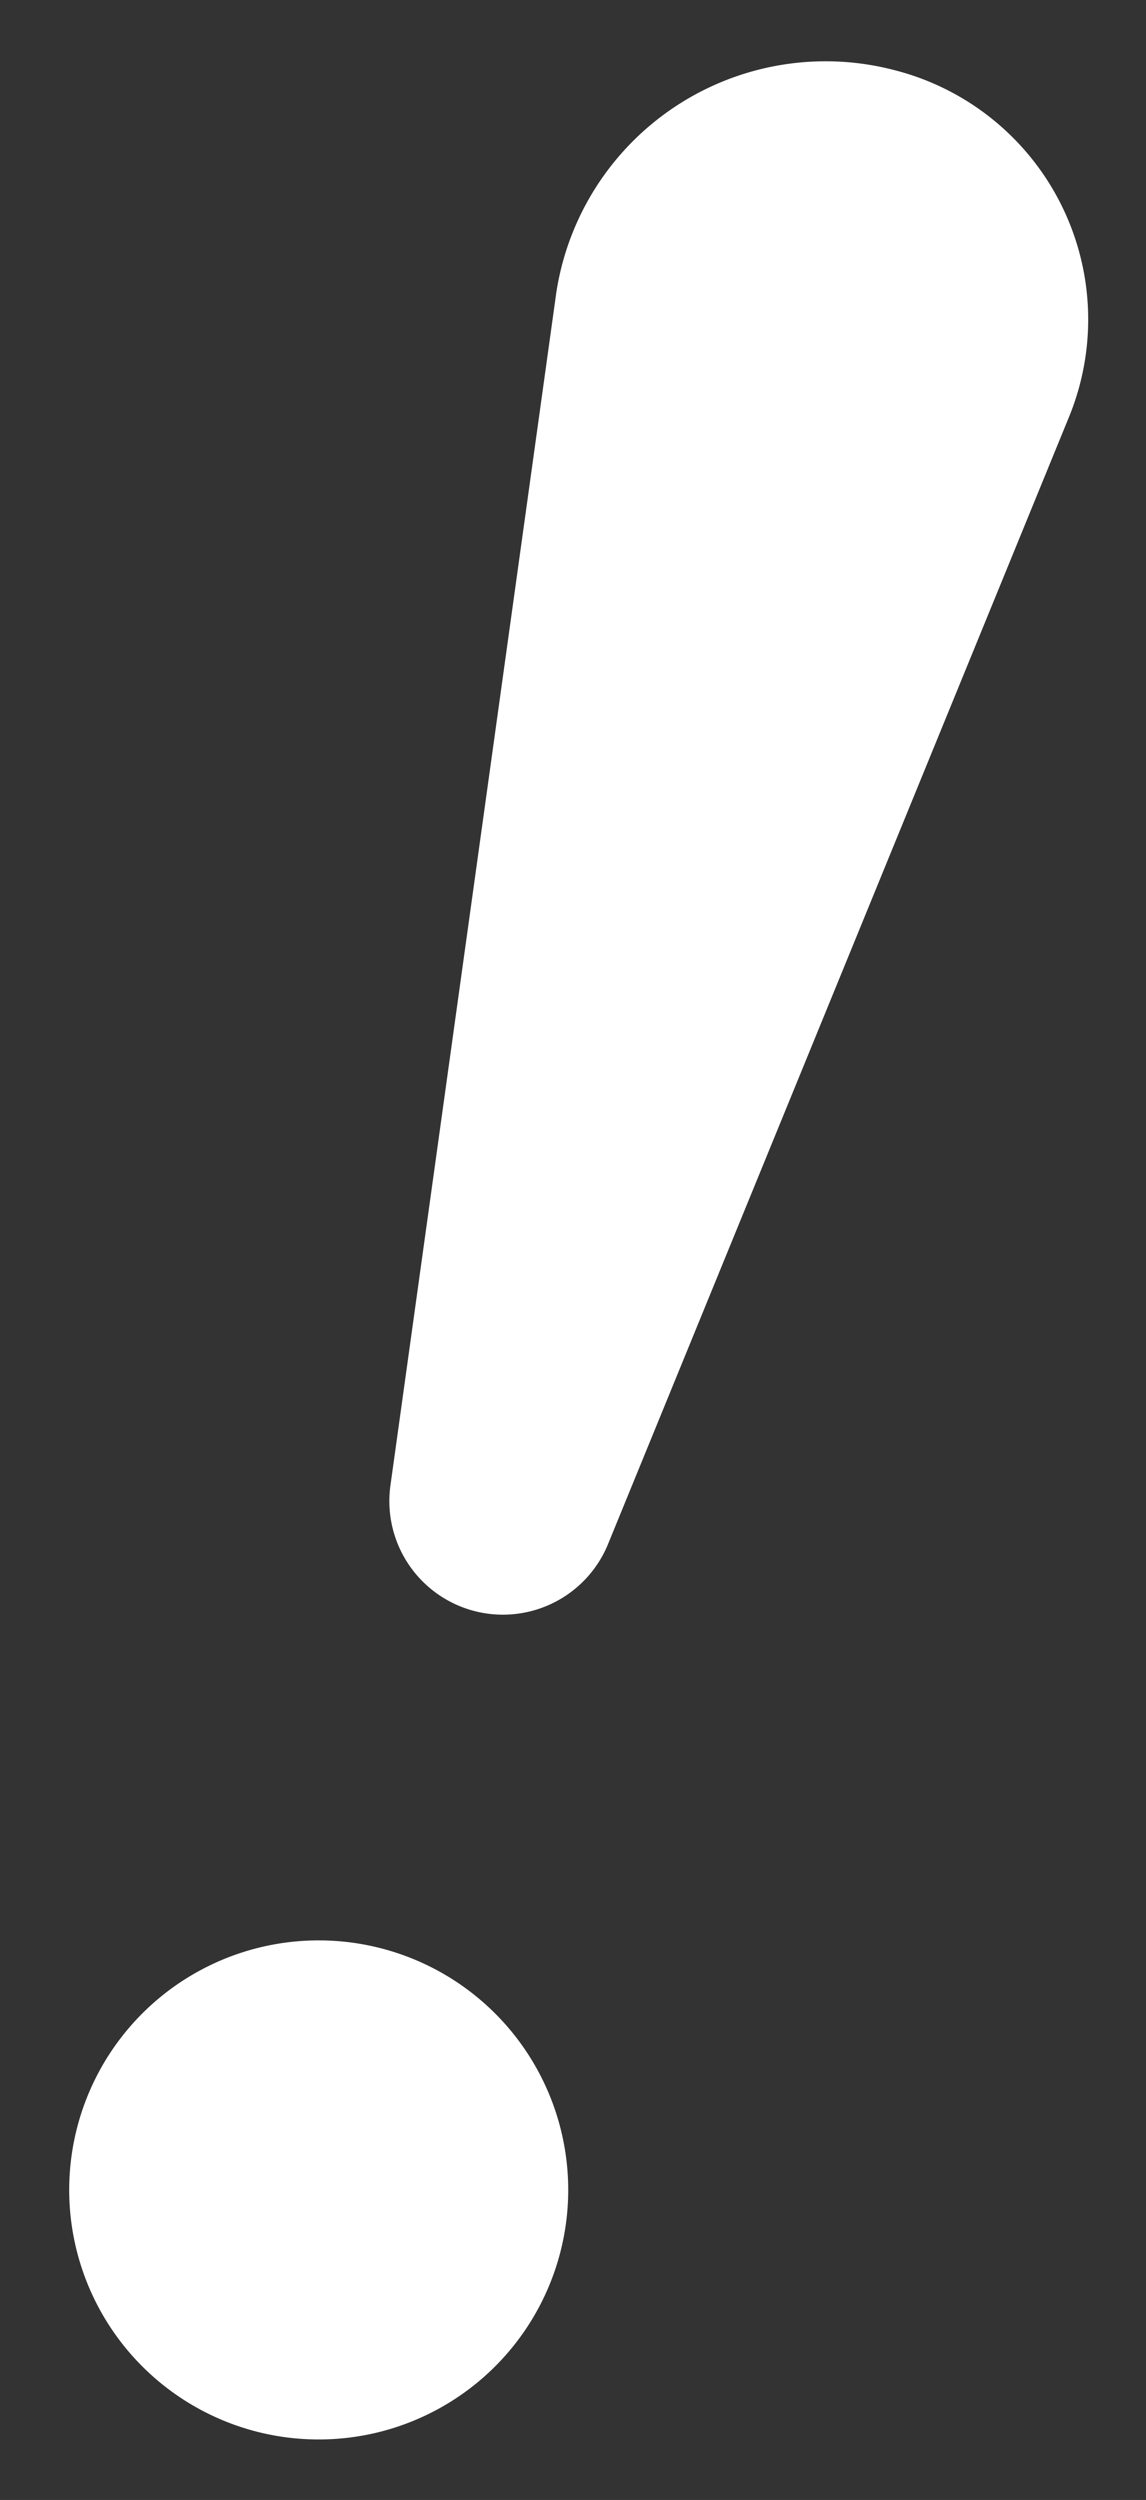 <svg xmlns="http://www.w3.org/2000/svg" width="7.992" height="17.432"><rect width="100%" height="100%" fill="#333333" stroke="none"/><path d="M3.877 2.058A1.9 1.9 0 016.249.492a1.794 1.794 0 011.207 2.413L4.239 10.77a.792.792 0 01-1.517-.406l1.155-8.305zm-2.115 14.89a1.74 1.74 0 112.142-1.23 1.74 1.74 0 01-2.142 1.23z" fill="#fff"/></svg>